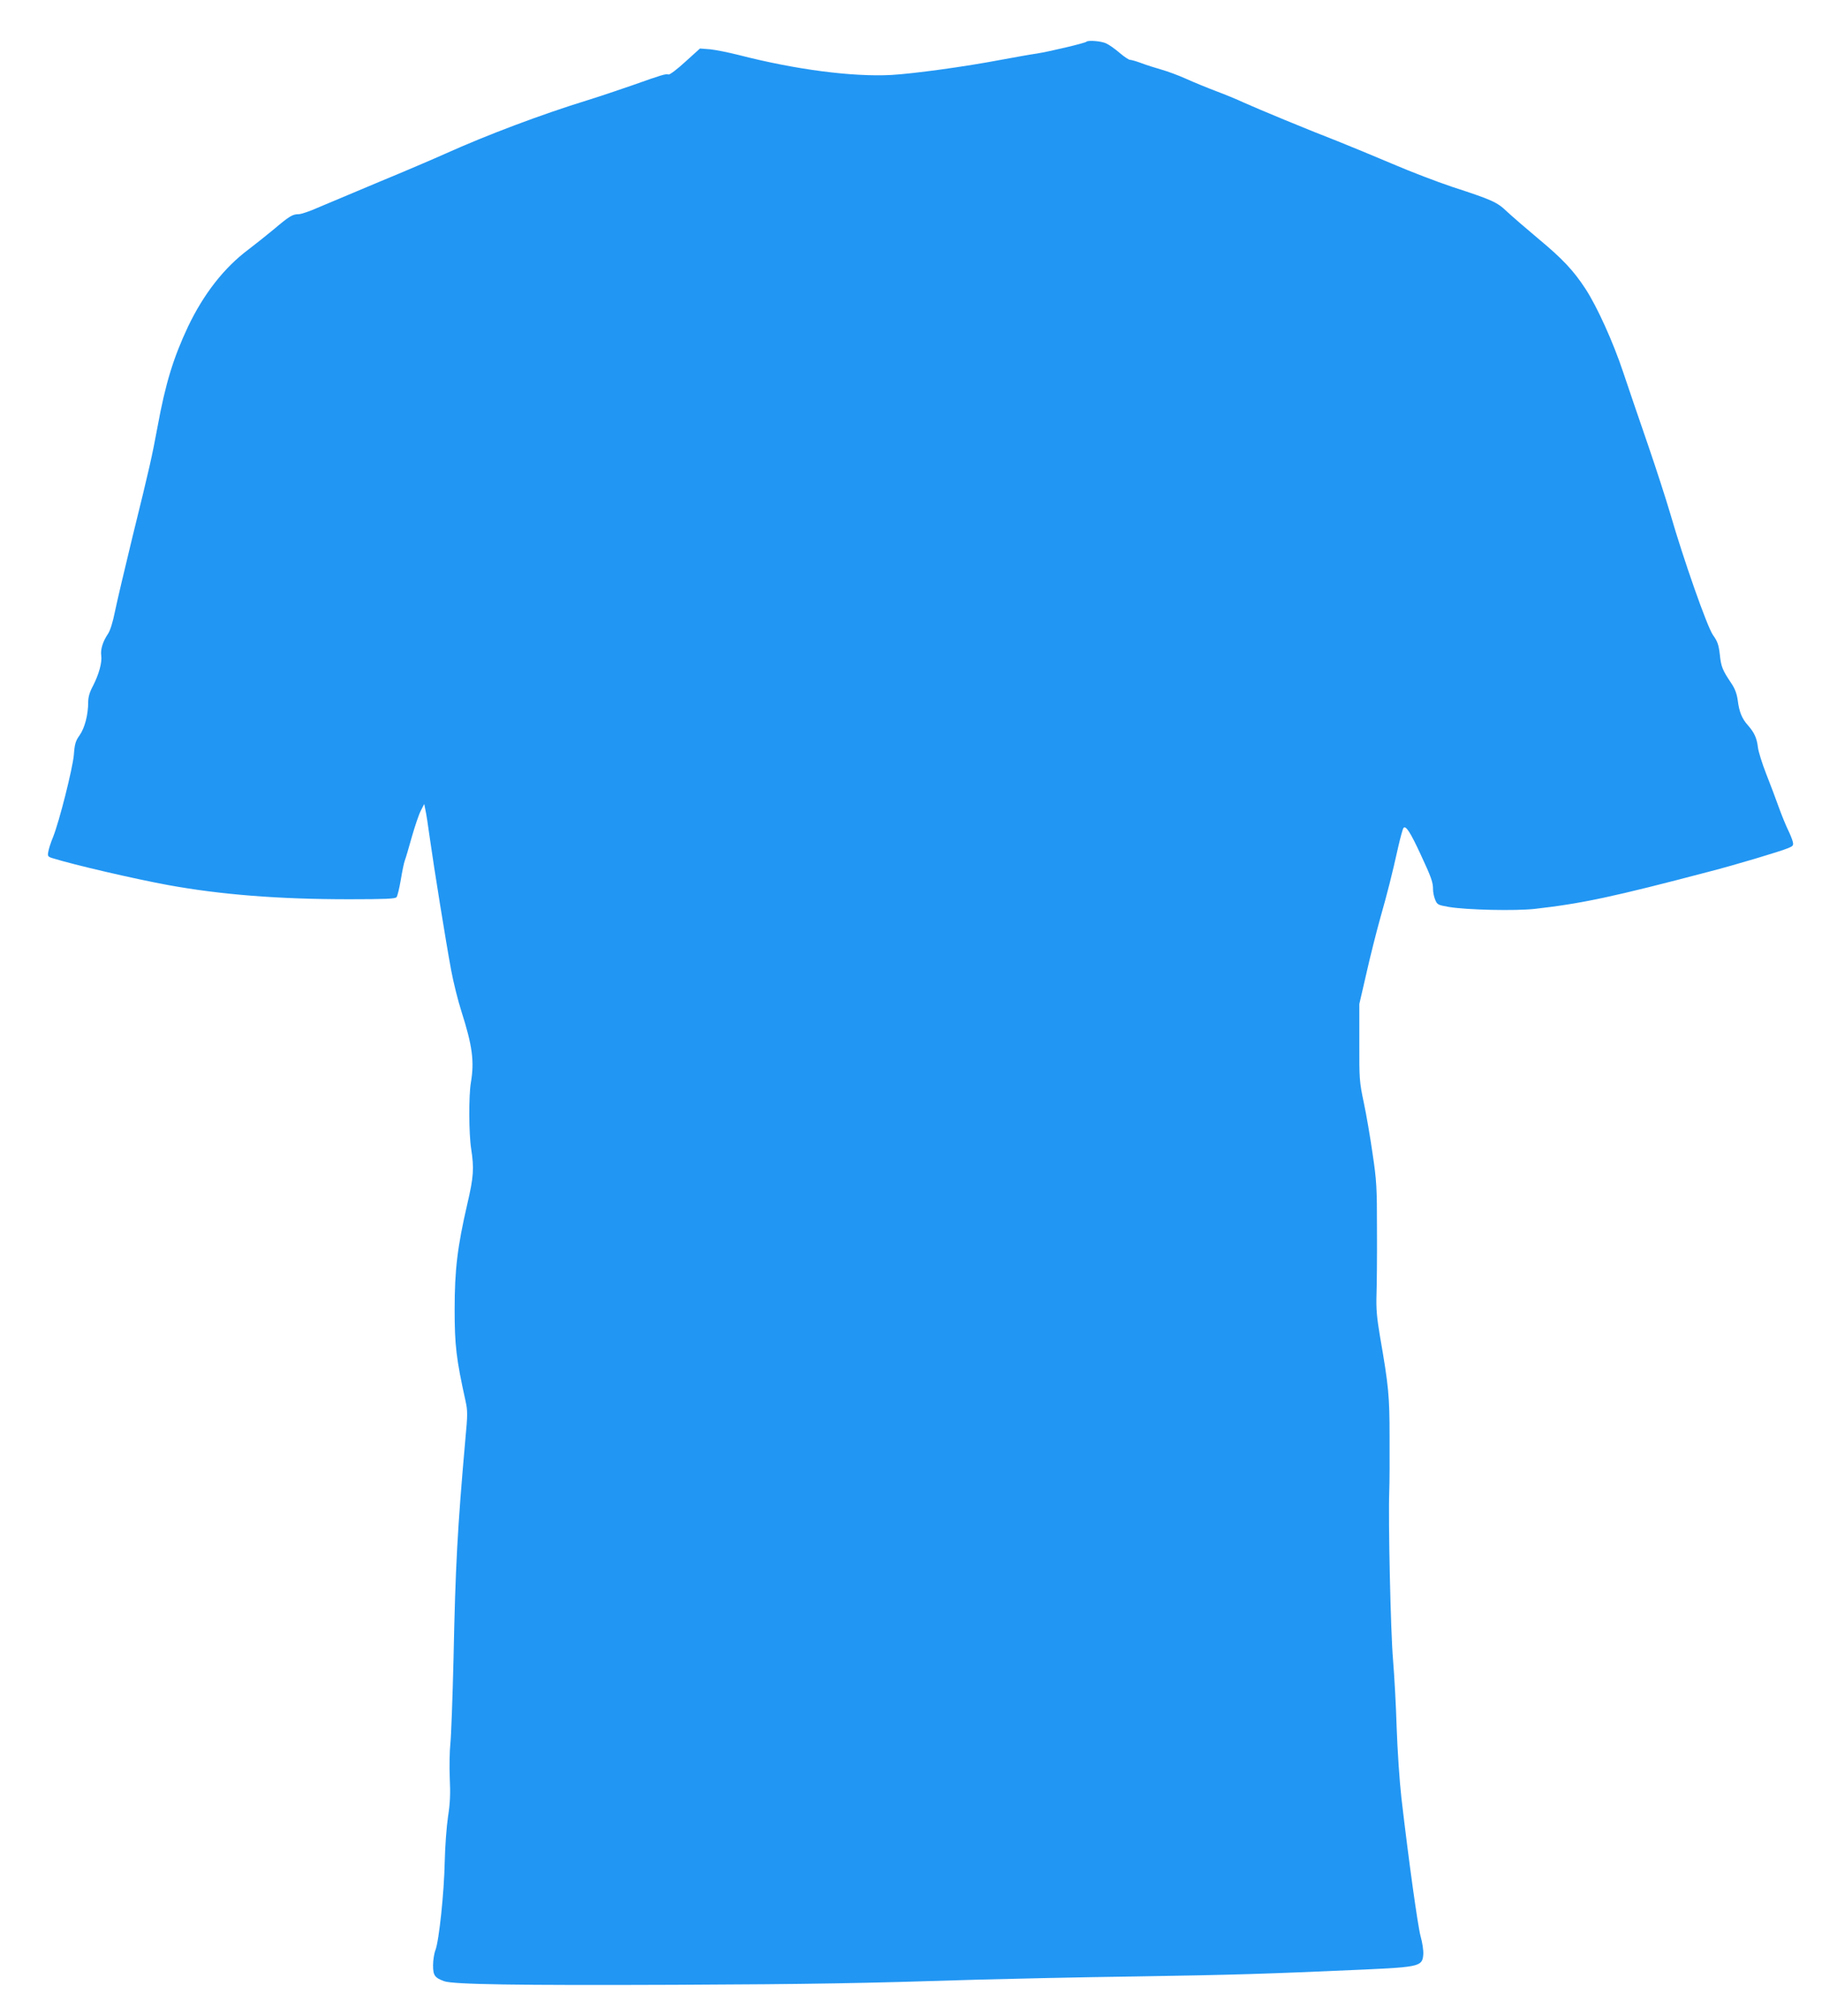 <?xml version="1.0" standalone="no"?>
<!DOCTYPE svg PUBLIC "-//W3C//DTD SVG 20010904//EN"
 "http://www.w3.org/TR/2001/REC-SVG-20010904/DTD/svg10.dtd">
<svg version="1.0" xmlns="http://www.w3.org/2000/svg"
 width="1157pt" height="1280pt" viewBox="0 0 1157 1280"
 preserveAspectRatio="xMidYMid meet">
<g transform="translate(0,1280) scale(0.1,-0.1)"
fill="#2196f3" stroke="none">
<path d="M6899 12535 c-9 -9 -238 -63 -315 -75 -43 -6 -147 -25 -229 -40 -225
-43 -554 -88 -695 -96 -248 -13 -609 34 -970 127 -63 16 -144 32 -180 36 l-65
5 -94 -85 c-51 -47 -99 -83 -106 -80 -16 6 -45 -3 -225 -67 -80 -28 -208 -71
-285 -95 -299 -92 -645 -223 -905 -340 -69 -31 -260 -113 -425 -181 -165 -69
-340 -143 -390 -164 -49 -22 -103 -40 -118 -40 -39 0 -59 -12 -157 -95 -47
-39 -120 -97 -162 -129 -154 -115 -284 -281 -384 -490 -93 -198 -143 -360
-193 -633 -37 -198 -49 -253 -160 -703 -49 -201 -99 -414 -111 -473 -14 -69
-30 -121 -45 -143 -32 -47 -48 -99 -42 -137 6 -43 -15 -119 -52 -191 -22 -41
-31 -72 -31 -105 0 -80 -22 -163 -54 -209 -26 -36 -32 -56 -37 -125 -8 -88
-92 -422 -132 -522 -14 -33 -27 -74 -30 -92 -6 -29 -3 -33 26 -42 138 -43 518
-131 735 -171 336 -61 701 -90 1148 -90 229 0 294 3 302 13 6 7 18 57 27 110
9 54 20 109 26 124 6 15 26 84 45 152 20 69 45 143 57 165 l21 41 7 -36 c5
-20 18 -103 29 -185 26 -184 101 -652 135 -835 14 -75 43 -193 66 -264 69
-217 82 -314 59 -450 -14 -83 -13 -325 2 -420 19 -124 16 -177 -25 -352 -62
-269 -80 -415 -80 -668 0 -226 10 -313 69 -580 14 -63 14 -87 -1 -245 -50
-565 -63 -805 -75 -1390 -6 -250 -15 -493 -20 -540 -5 -47 -7 -146 -4 -220 5
-102 2 -162 -11 -245 -9 -60 -19 -190 -21 -289 -4 -195 -36 -499 -59 -559 -8
-20 -15 -64 -15 -96 0 -64 10 -79 70 -101 58 -21 468 -27 1465 -23 886 4 1173
9 1935 33 184 5 630 15 990 20 631 10 822 16 1456 44 348 16 367 21 372 96 2
25 -6 76 -17 115 -18 67 -74 468 -122 880 -12 107 -25 302 -30 445 -4 140 -15
334 -23 430 -15 171 -31 885 -24 1072 2 51 3 206 2 343 0 261 -6 324 -61 640
-20 119 -25 174 -22 265 2 63 4 248 3 410 0 269 -2 312 -28 485 -15 105 -40
251 -56 325 -27 128 -29 148 -28 380 l0 245 45 195 c24 107 64 265 88 351 45
158 74 272 115 456 13 56 27 108 32 115 14 20 44 -26 110 -169 68 -146 78
-175 78 -221 0 -18 6 -47 14 -66 13 -31 18 -33 87 -45 112 -19 421 -26 547
-12 299 34 500 77 1108 237 159 41 451 128 500 149 31 13 34 17 28 42 -4 15
-18 50 -31 76 -13 27 -39 90 -57 140 -18 51 -54 146 -80 212 -26 66 -50 143
-53 170 -7 58 -22 92 -63 139 -39 43 -56 87 -65 159 -6 42 -17 73 -42 110 -55
82 -64 103 -72 182 -7 61 -15 83 -43 122 -37 52 -188 482 -272 773 -25 85 -88
281 -141 435 -53 154 -124 361 -157 460 -63 190 -166 418 -240 531 -75 115
-146 191 -298 317 -80 67 -170 145 -201 174 -63 60 -92 73 -349 157 -93 31
-263 96 -377 145 -115 49 -271 113 -348 144 -189 73 -514 208 -600 247 -38 18
-116 50 -172 71 -56 21 -141 56 -190 78 -48 22 -119 48 -158 59 -38 11 -96 29
-127 41 -32 12 -64 21 -72 21 -8 0 -38 20 -66 44 -29 25 -67 52 -85 60 -30 15
-116 22 -126 11z"/>
</g>
</svg>
